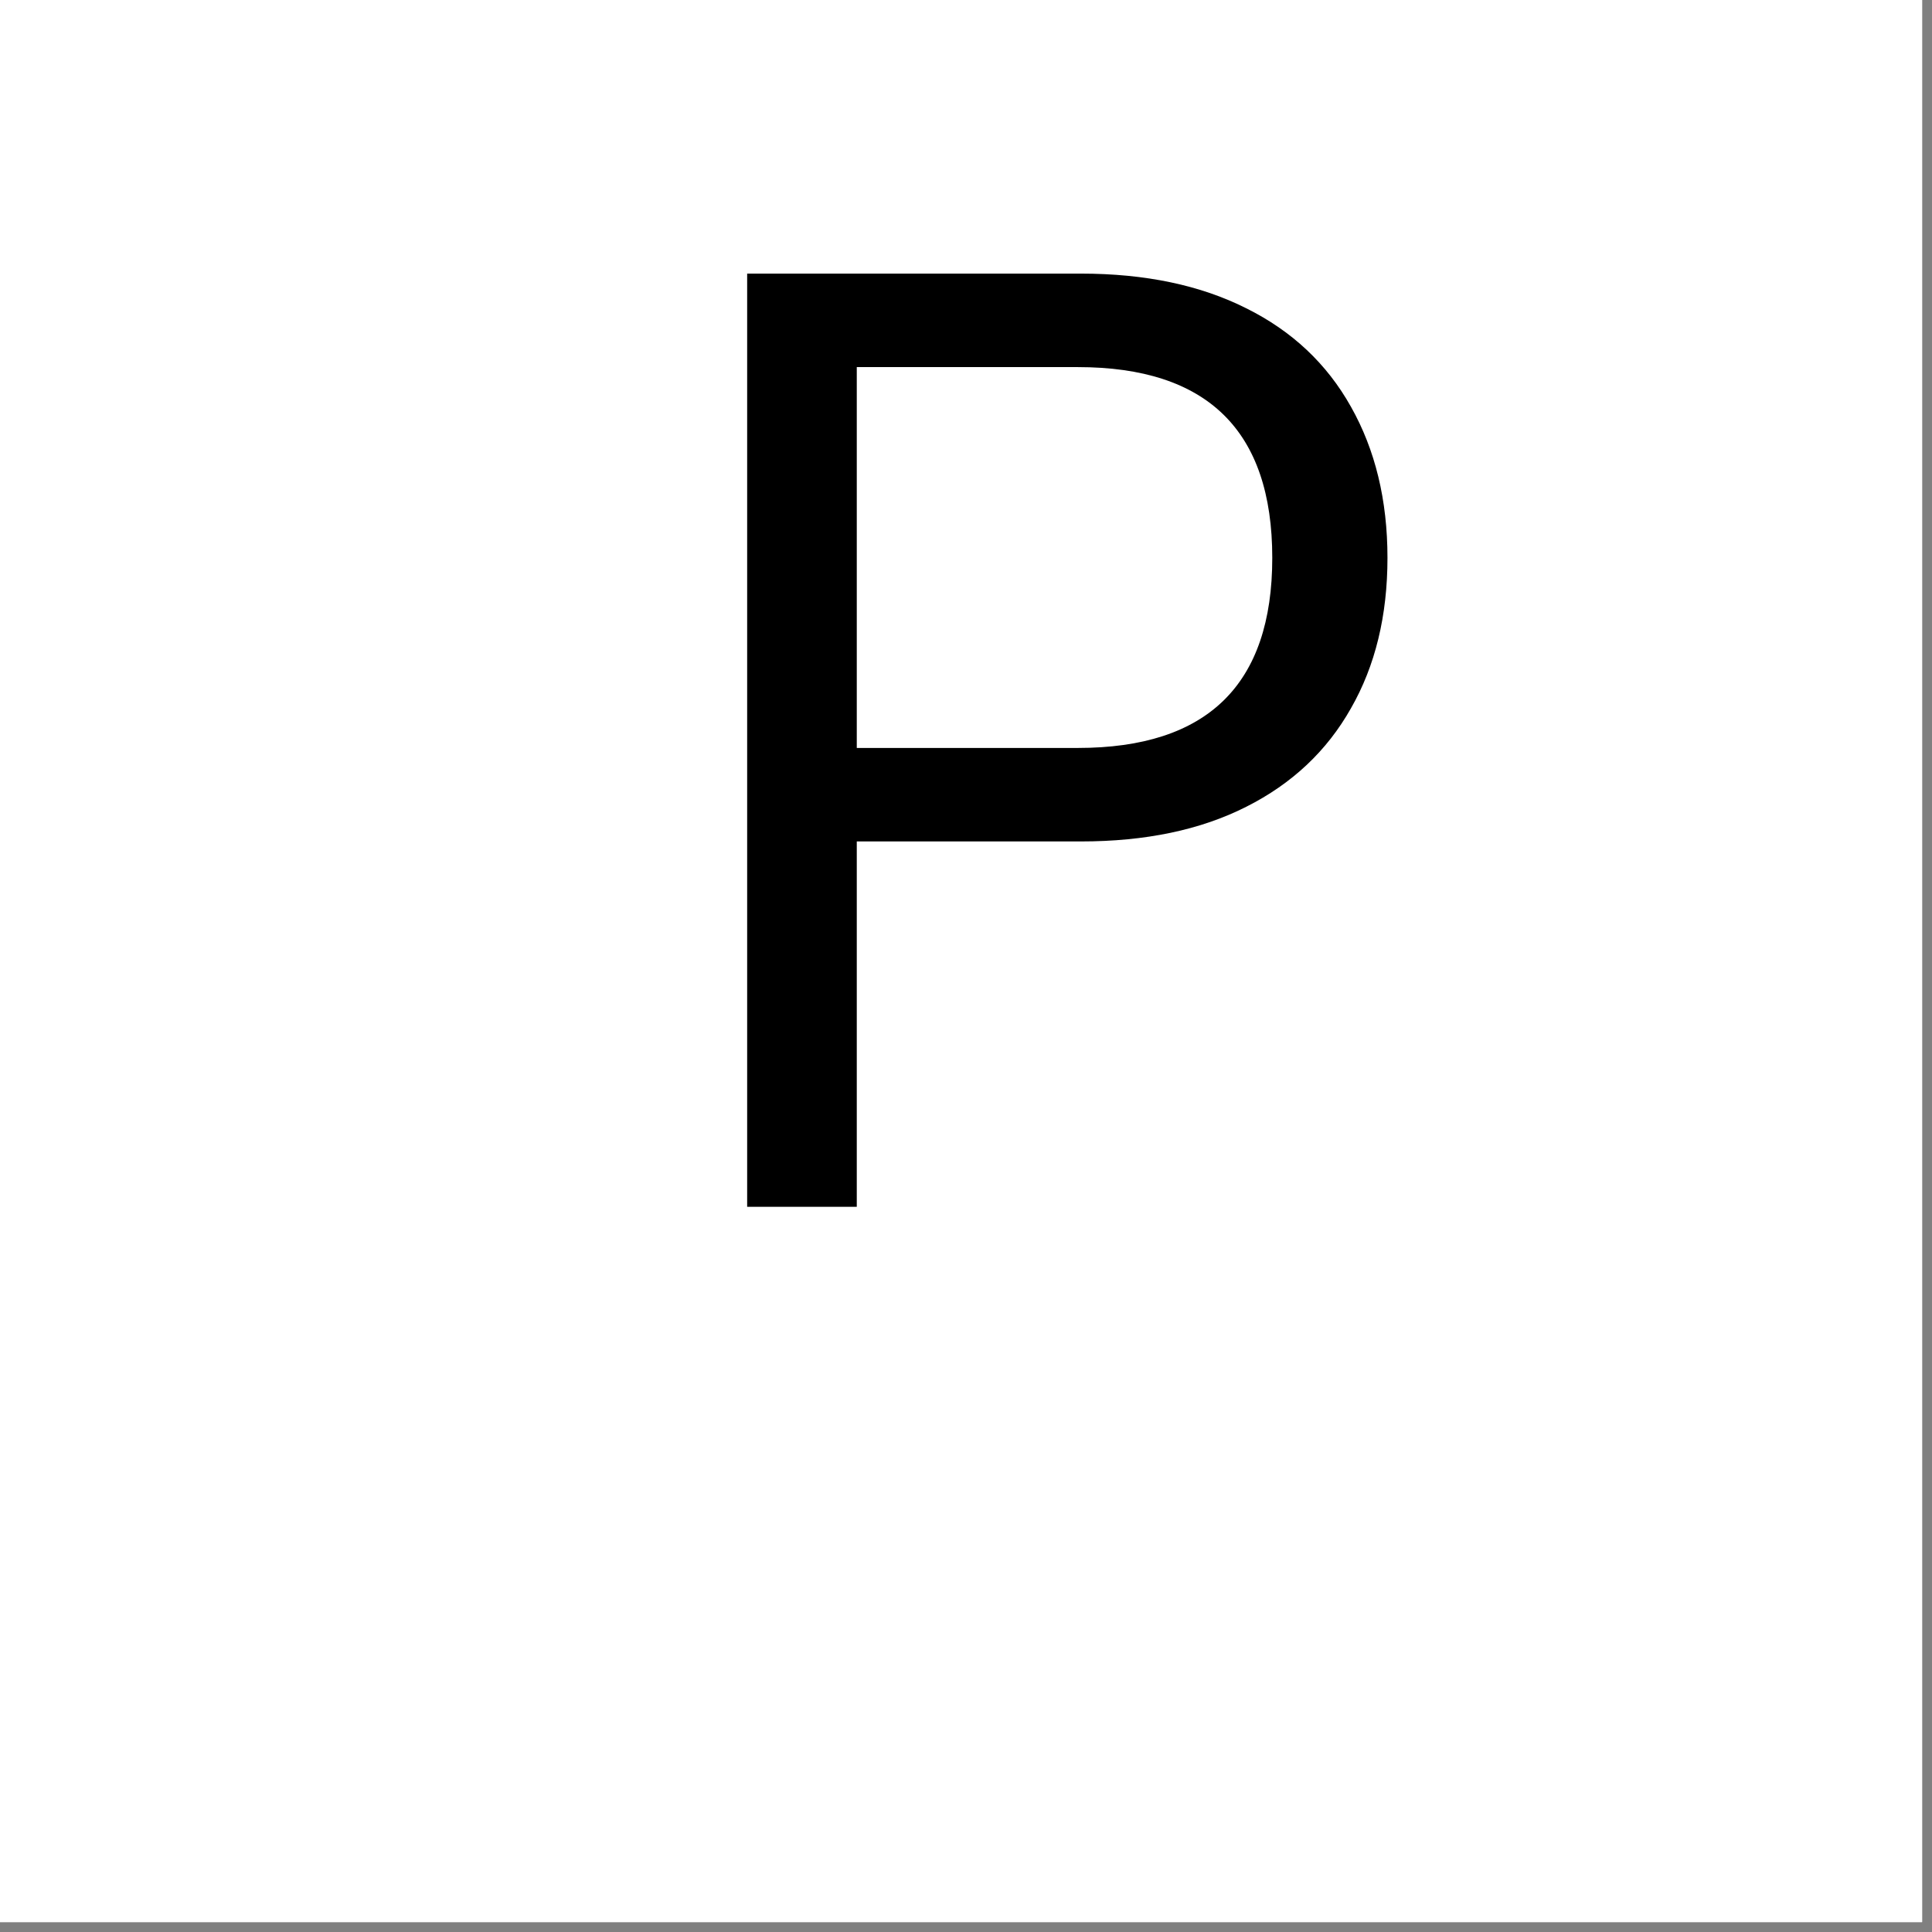 <?xml version="1.0" encoding="UTF-8"?> <svg xmlns="http://www.w3.org/2000/svg" xmlns:xlink="http://www.w3.org/1999/xlink" width="65" zoomAndPan="magnify" viewBox="0 0 48.75 48.75" height="65" preserveAspectRatio="xMidYMid meet" version="1.0"><rect x="0" y="0" width="48.75" height="48.75" fill="#808080" stroke="none"/><defs><g></g><clipPath id="cfdccc0636"><path d="M 0 0 L 48.5 0 L 48.5 48.5 L 0 48.5 Z M 0 0 " clip-rule="nonzero"></path></clipPath></defs><g clip-path="url(#cfdccc0636)"><path fill="#ffffff" d="M 0 0 L 48.5 0 L 48.5 48.5 L 0 48.5 Z M 0 0 " fill-opacity="1" fill-rule="nonzero"></path><path fill="#ffffff" d="M 0 0 L 48.5 0 L 48.5 48.5 L 0 48.5 Z M 0 0 " fill-opacity="1" fill-rule="nonzero"></path></g><g fill="#000000" fill-opacity="1"><g transform="translate(15.291, 30.451)"><g><path d="M 11.984 -23.547 C 13.609 -23.547 15 -23.254 16.156 -22.672 C 17.312 -22.098 18.191 -21.27 18.797 -20.188 C 19.41 -19.102 19.719 -17.832 19.719 -16.375 C 19.719 -14.914 19.41 -13.648 18.797 -12.578 C 18.191 -11.504 17.312 -10.676 16.156 -10.094 C 15 -9.508 13.609 -9.219 11.984 -9.219 L 6.328 -9.219 L 6.328 0 L 3.562 0 L 3.562 -23.547 Z M 11.906 -11.578 C 15.176 -11.578 16.812 -13.176 16.812 -16.375 C 16.812 -19.582 15.176 -21.188 11.906 -21.188 L 6.328 -21.188 L 6.328 -11.578 Z M 11.906 -11.578 "></path></g></g></g></svg> 
